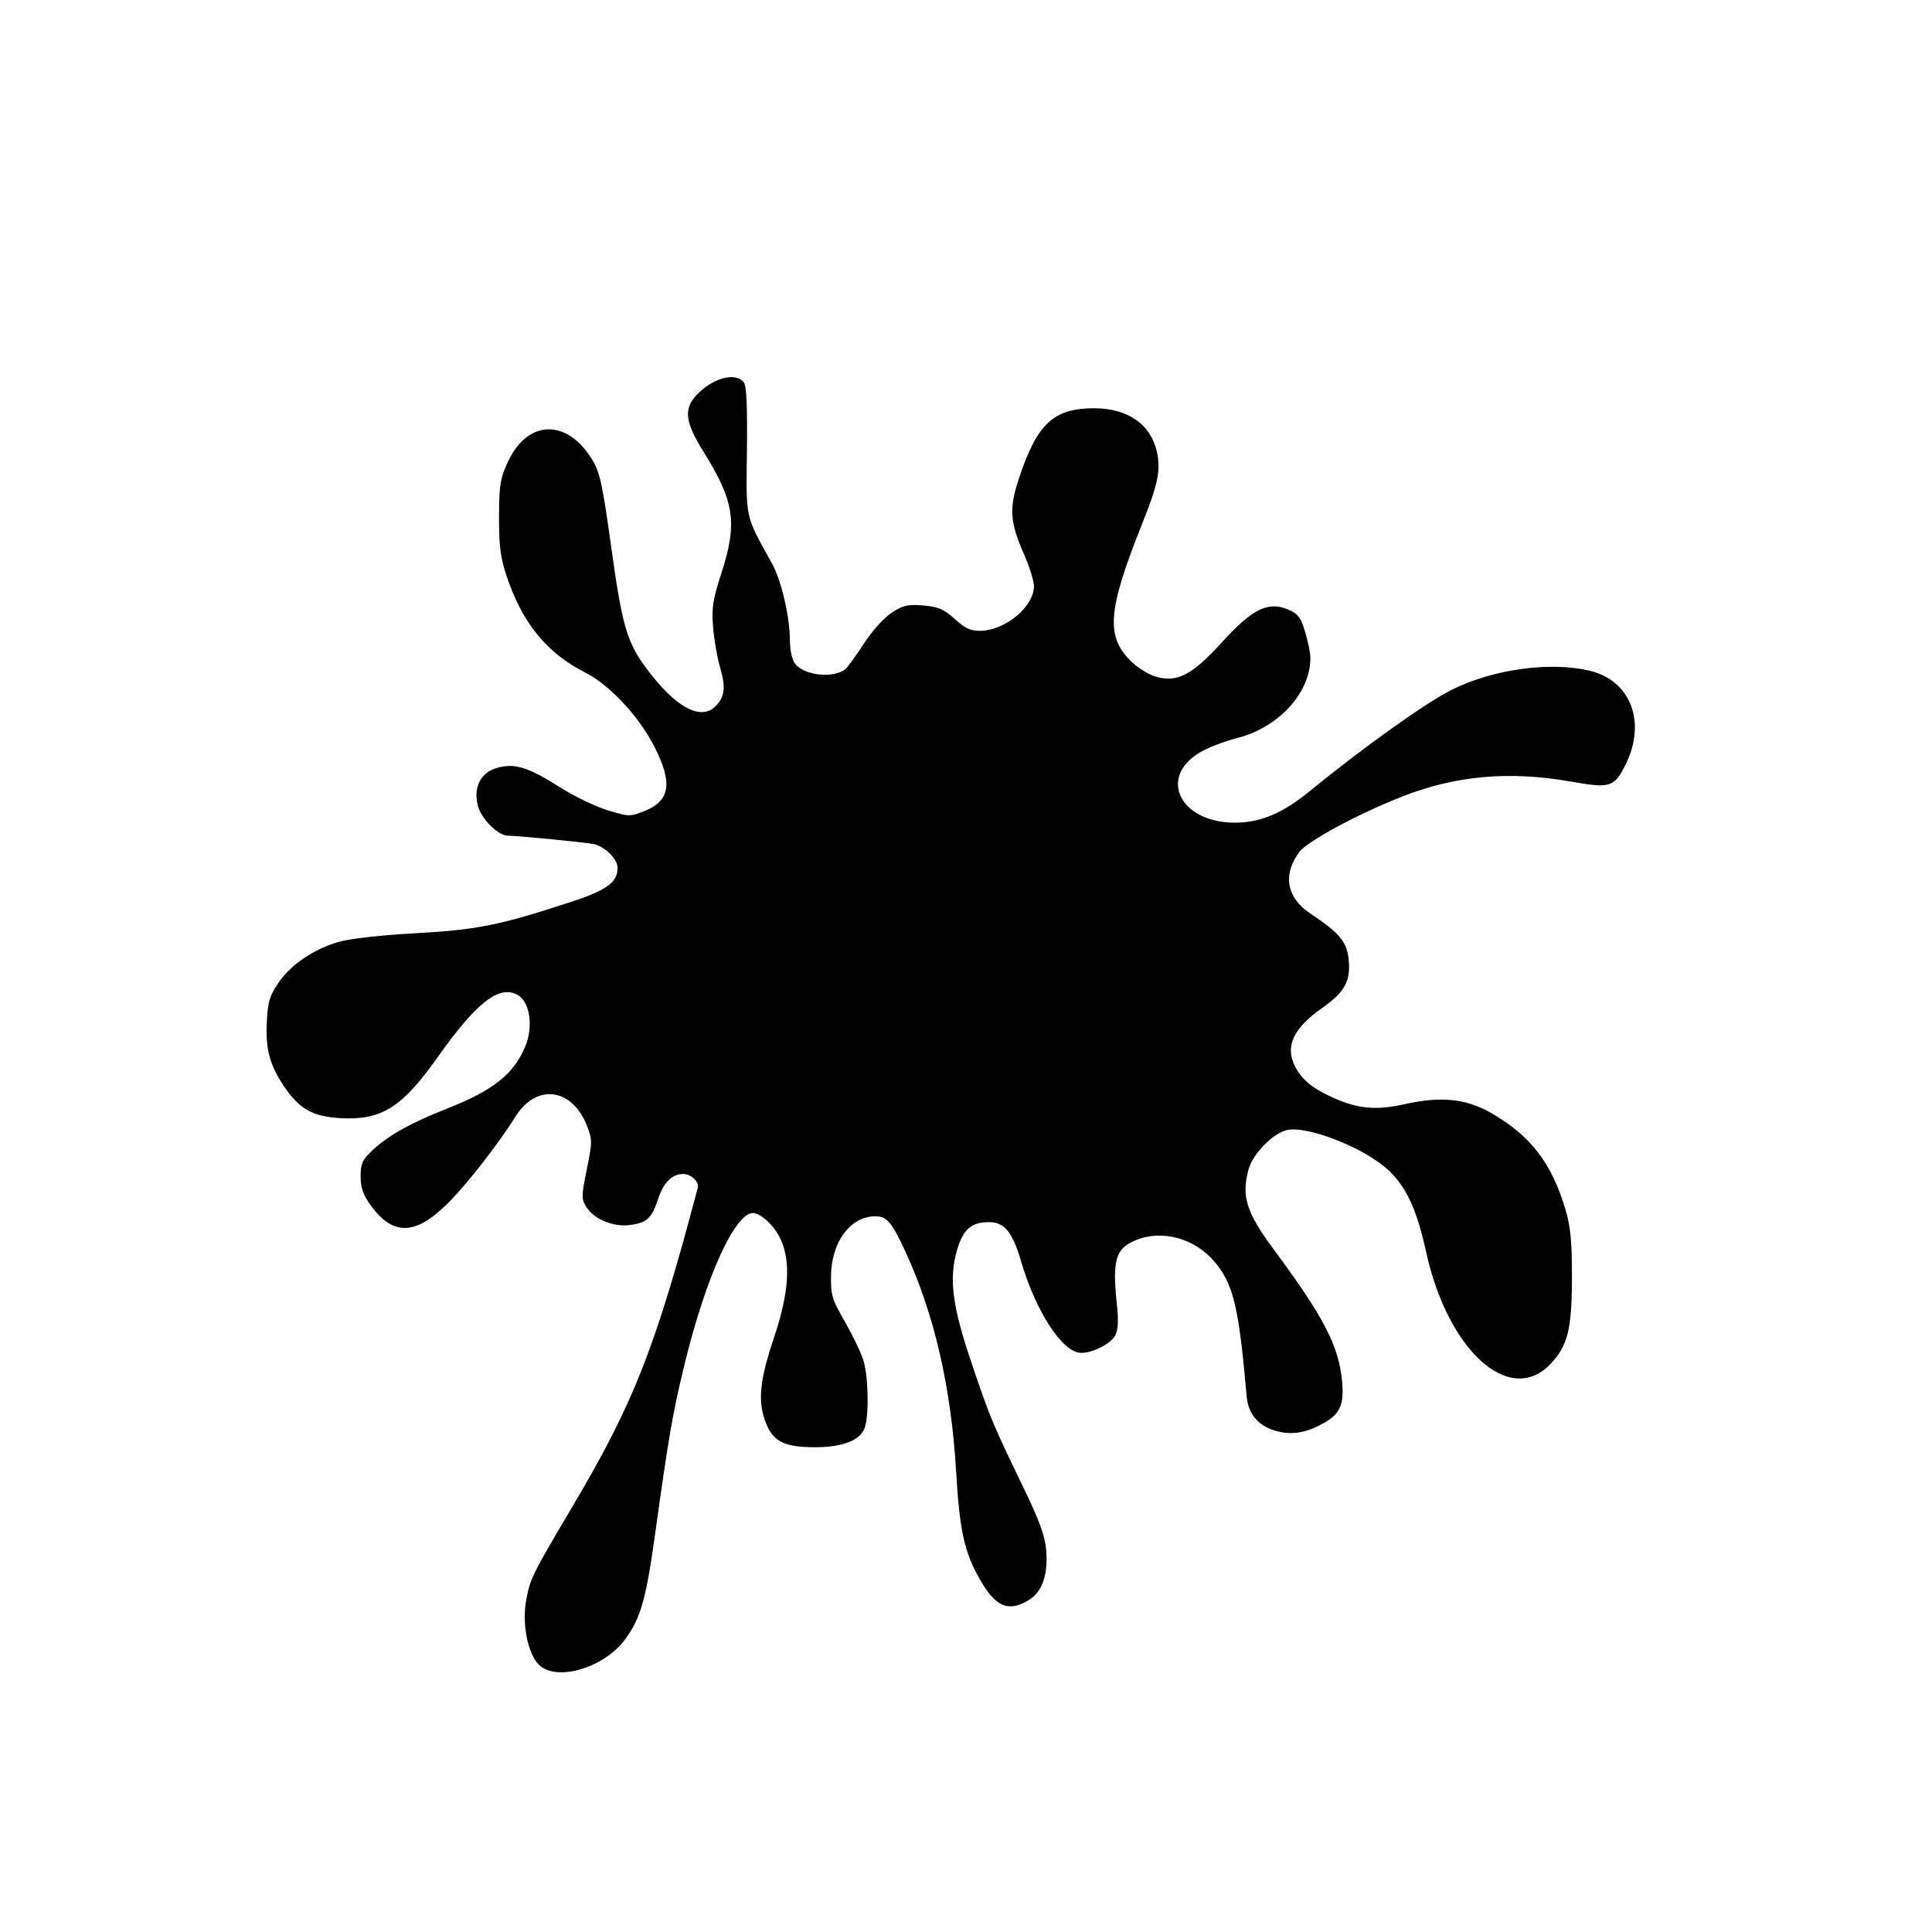 <?xml version="1.0"?><svg width="600" height="600" xmlns="http://www.w3.org/2000/svg">
 <title>maroon</title>
 <g>
  <title>Layer 1</title>
  <g id="layer1">
   <path d="m167.179,516.06c-3.055,-3.884 -4.503,-12.341 -3.262,-19.054c1.235,-6.68 1.655,-7.528 14.457,-29.15c18.922,-31.96 25.662,-49.127 38.81,-98.857c0.576,-2.18 -2.219,-4.905 -5.033,-4.905c-3.657,0 -6.456,2.729 -8.208,8.004c-1.976,5.95 -3.271,7.166 -8.356,7.848c-4.851,0.651 -10.63,-1.666 -12.937,-5.186c-1.631,-2.489 -1.626,-3.129 0.095,-11.606c1.719,-8.47 1.726,-9.221 0.115,-13.44c-4.788,-12.537 -16.608,-14.029 -23.389,-2.952c-4.561,7.451 -14.497,20.244 -20.251,26.073c-10.187,10.32 -16.845,10.65 -23.71,1.173c-2.271,-3.134 -3.011,-5.264 -3.011,-8.666c0,-3.92 0.496,-4.966 3.788,-7.992c4.85,-4.457 11.692,-8.26 22.476,-12.493c14.683,-5.763 21.149,-10.883 24.81,-19.643c2.722,-6.515 1.456,-14.514 -2.644,-16.709c-6.024,-3.224 -13.115,2.185 -25.189,19.214c-11.201,15.798 -17.262,19.675 -29.773,19.043c-8.649,-0.437 -12.751,-2.753 -17.477,-9.868c-4.31,-6.488 -5.555,-11.254 -5.122,-19.603c0.319,-6.151 0.86,-7.94 3.599,-11.905c3.833,-5.547 10.79,-10.22 18.523,-12.441c3.157,-0.907 12.892,-2.017 22.223,-2.536c20.64,-1.146 26.994,-2.4 49.678,-9.806c11.468,-3.744 14.91,-6.316 14.91,-11.142c0,-2.926 -4.17,-7.051 -7.908,-7.824c-2.746,-0.567 -23.531,-2.596 -26.612,-2.598c-2.805,-0.001 -7.783,-4.948 -8.843,-8.789c-1.527,-5.531 0.714,-9.995 5.691,-11.335c5.298,-1.427 9.219,-0.188 18.996,6c4.439,2.81 11.164,6.052 14.946,7.206c6.602,2.014 7.053,2.03 11.366,0.383c8.676,-3.314 9.722,-9.159 3.73,-20.855c-4.944,-9.65 -14.039,-19.369 -21.787,-23.28c-11.696,-5.904 -19.316,-15.282 -24.082,-29.637c-1.897,-5.715 -2.342,-9.202 -2.318,-18.183c0.026,-9.85 0.333,-11.768 2.702,-16.894c5.907,-12.78 17.623,-13.135 25.223,-0.764c2.436,3.965 3.173,7.345 5.944,27.255c3.63,26.077 5.018,30.371 13.056,40.377c8.322,10.36 15.644,13.679 20.177,9.146c2.971,-2.971 3.393,-6.228 1.591,-12.272c-0.891,-2.987 -1.881,-8.614 -2.201,-12.503c-0.502,-6.117 -0.158,-8.381 2.553,-16.772c5.08,-15.728 4.084,-22.528 -5.569,-38.016c-5.615,-9.009 -6.159,-12.933 -2.358,-17.001c4.731,-5.064 11.525,-7.065 13.972,-4.116c0.777,0.936 1.06,7.583 0.894,20.961c-0.27,21.643 -0.633,20.007 7.822,35.247c2.908,5.241 5.503,16.4 5.529,23.766c0.01,2.906 0.681,6.026 1.57,7.295c2.81,4.011 12.398,5.151 16.445,1.955c0.731,-0.578 3.322,-4.13 5.756,-7.893c2.533,-3.915 6.173,-7.998 8.507,-9.543c3.497,-2.314 4.867,-2.635 9.585,-2.244c4.586,0.38 6.19,1.076 9.612,4.167c3.228,2.916 4.937,3.71 7.986,3.71c8.078,0 17.329,-7.674 17.329,-14.375c0,-1.63 -1.369,-6.083 -3.042,-9.895c-4.492,-10.235 -4.746,-14.142 -1.542,-23.727c5.525,-16.528 10.473,-21.121 22.767,-21.127c10.224,-0.005 17.243,4.875 19.024,13.227c1.192,5.588 0.326,9.738 -4.605,22.057c-10.721,26.789 -11.385,35.092 -3.438,43.039c2.044,2.044 5.622,4.287 7.951,4.985c6.842,2.05 11.716,-0.423 21.014,-10.665c9.292,-10.235 14.075,-12.691 19.942,-10.24c3.096,1.293 3.859,2.295 5.205,6.827c0.868,2.921 1.577,6.426 1.577,7.789c0,10.742 -9.874,21.391 -22.728,24.514c-2.778,0.675 -7.226,2.312 -9.885,3.638c-15.251,7.604 -8.785,23.46 9.595,23.531c8.147,0.031 15.197,-2.965 24.029,-10.211c16.076,-13.19 35.88,-27.304 43.777,-31.197c12.68,-6.252 29.988,-8.648 42.164,-5.838c12.562,2.9 17.426,15.565 10.954,28.525c-3.388,6.784 -4.382,7.085 -16.413,4.968c-19.297,-3.395 -36.134,-1.873 -52.936,4.784c-14.105,5.589 -29.3,13.826 -31.908,17.297c-5.373,7.151 -4.075,14.697 3.387,19.688c9.006,6.024 11.238,8.612 11.811,13.694c0.761,6.75 -0.987,10.017 -7.987,14.927c-9.235,6.478 -11.898,12.414 -8.501,18.945c2.109,4.054 5.514,6.863 11.716,9.667c8.115,3.669 13.705,4.191 22.919,2.141c11.027,-2.453 18.682,-1.688 26.237,2.622c12.352,7.047 18.897,15.598 23.128,30.219c1.468,5.072 1.892,9.784 1.865,20.708c-0.04,15.967 -1.292,20.92 -6.703,26.502c-12.259,12.648 -31.041,-4.719 -37.611,-34.777c-2.834,-12.968 -6.042,-20.003 -11.558,-25.347c-7.221,-6.996 -25.114,-14.188 -32.058,-12.885c-4.433,0.832 -11.066,7.494 -12.461,12.516c-2.351,8.463 -0.759,13.711 7.567,24.952c15.84,21.385 20.412,30.16 21.443,41.16c0.661,7.055 -0.56,9.776 -5.65,12.592c-5.163,2.856 -9.436,3.567 -14.022,2.332c-5.424,-1.46 -8.5,-5.017 -8.966,-10.364c-2.439,-28.013 -4.169,-35.158 -10.225,-42.234c-6.321,-7.384 -16.644,-10.134 -24.976,-6.653c-6.461,2.7 -7.598,6.492 -6.107,20.361c0.537,4.994 0.4,7.832 -0.455,9.429c-1.286,2.402 -6.661,5.145 -10.084,5.145c-5.493,0 -13.709,-12.643 -18.21,-28.022c-2.745,-9.381 -5.407,-12.587 -10.452,-12.587c-5.724,0 -8.475,2.374 -10.391,8.967c-2.633,9.058 -1.581,17.464 4.402,35.177c5.834,17.272 6.572,19.052 15.924,38.386c5.259,10.872 6.949,15.461 7.308,19.843c0.615,7.495 -1.144,12.628 -5.167,15.081c-6.092,3.715 -9.79,2.074 -14.622,-6.489c-4.695,-8.32 -6.103,-14.82 -7.184,-33.169c-1.536,-26.077 -6.807,-48.922 -15.757,-68.292c-4.364,-9.446 -5.996,-11.322 -9.847,-11.322c-8.031,0 -14.173,8.27 -14.255,19.193c-0.044,5.914 0.372,7.298 4.194,13.939c2.334,4.055 4.936,9.412 5.782,11.905c1.555,4.579 1.914,15.974 0.651,20.624c-1.058,3.896 -6.436,6.058 -15.073,6.059c-9.207,0.002 -12.541,-1.595 -14.724,-7.051c-2.635,-6.585 -2.058,-12.873 2.4,-26.16c4.731,-14.102 5.396,-23.808 2.125,-31.011c-2.011,-4.429 -6.395,-8.507 -9.143,-8.507c-5.925,0 -15.03,19.97 -21.765,47.74c-3.591,14.804 -4.814,21.875 -9.04,52.266c-2.818,20.26 -4.424,25.967 -9.14,32.465c-6.619,9.121 -21.937,13.361 -26.645,7.375l0,0z" id="path2529" stroke-dashoffset="0" stroke-miterlimit="4" stroke-width="1" stroke="#000000" fill-rule="evenodd" fill="#000000"/>
  </g>
 </g>
</svg>